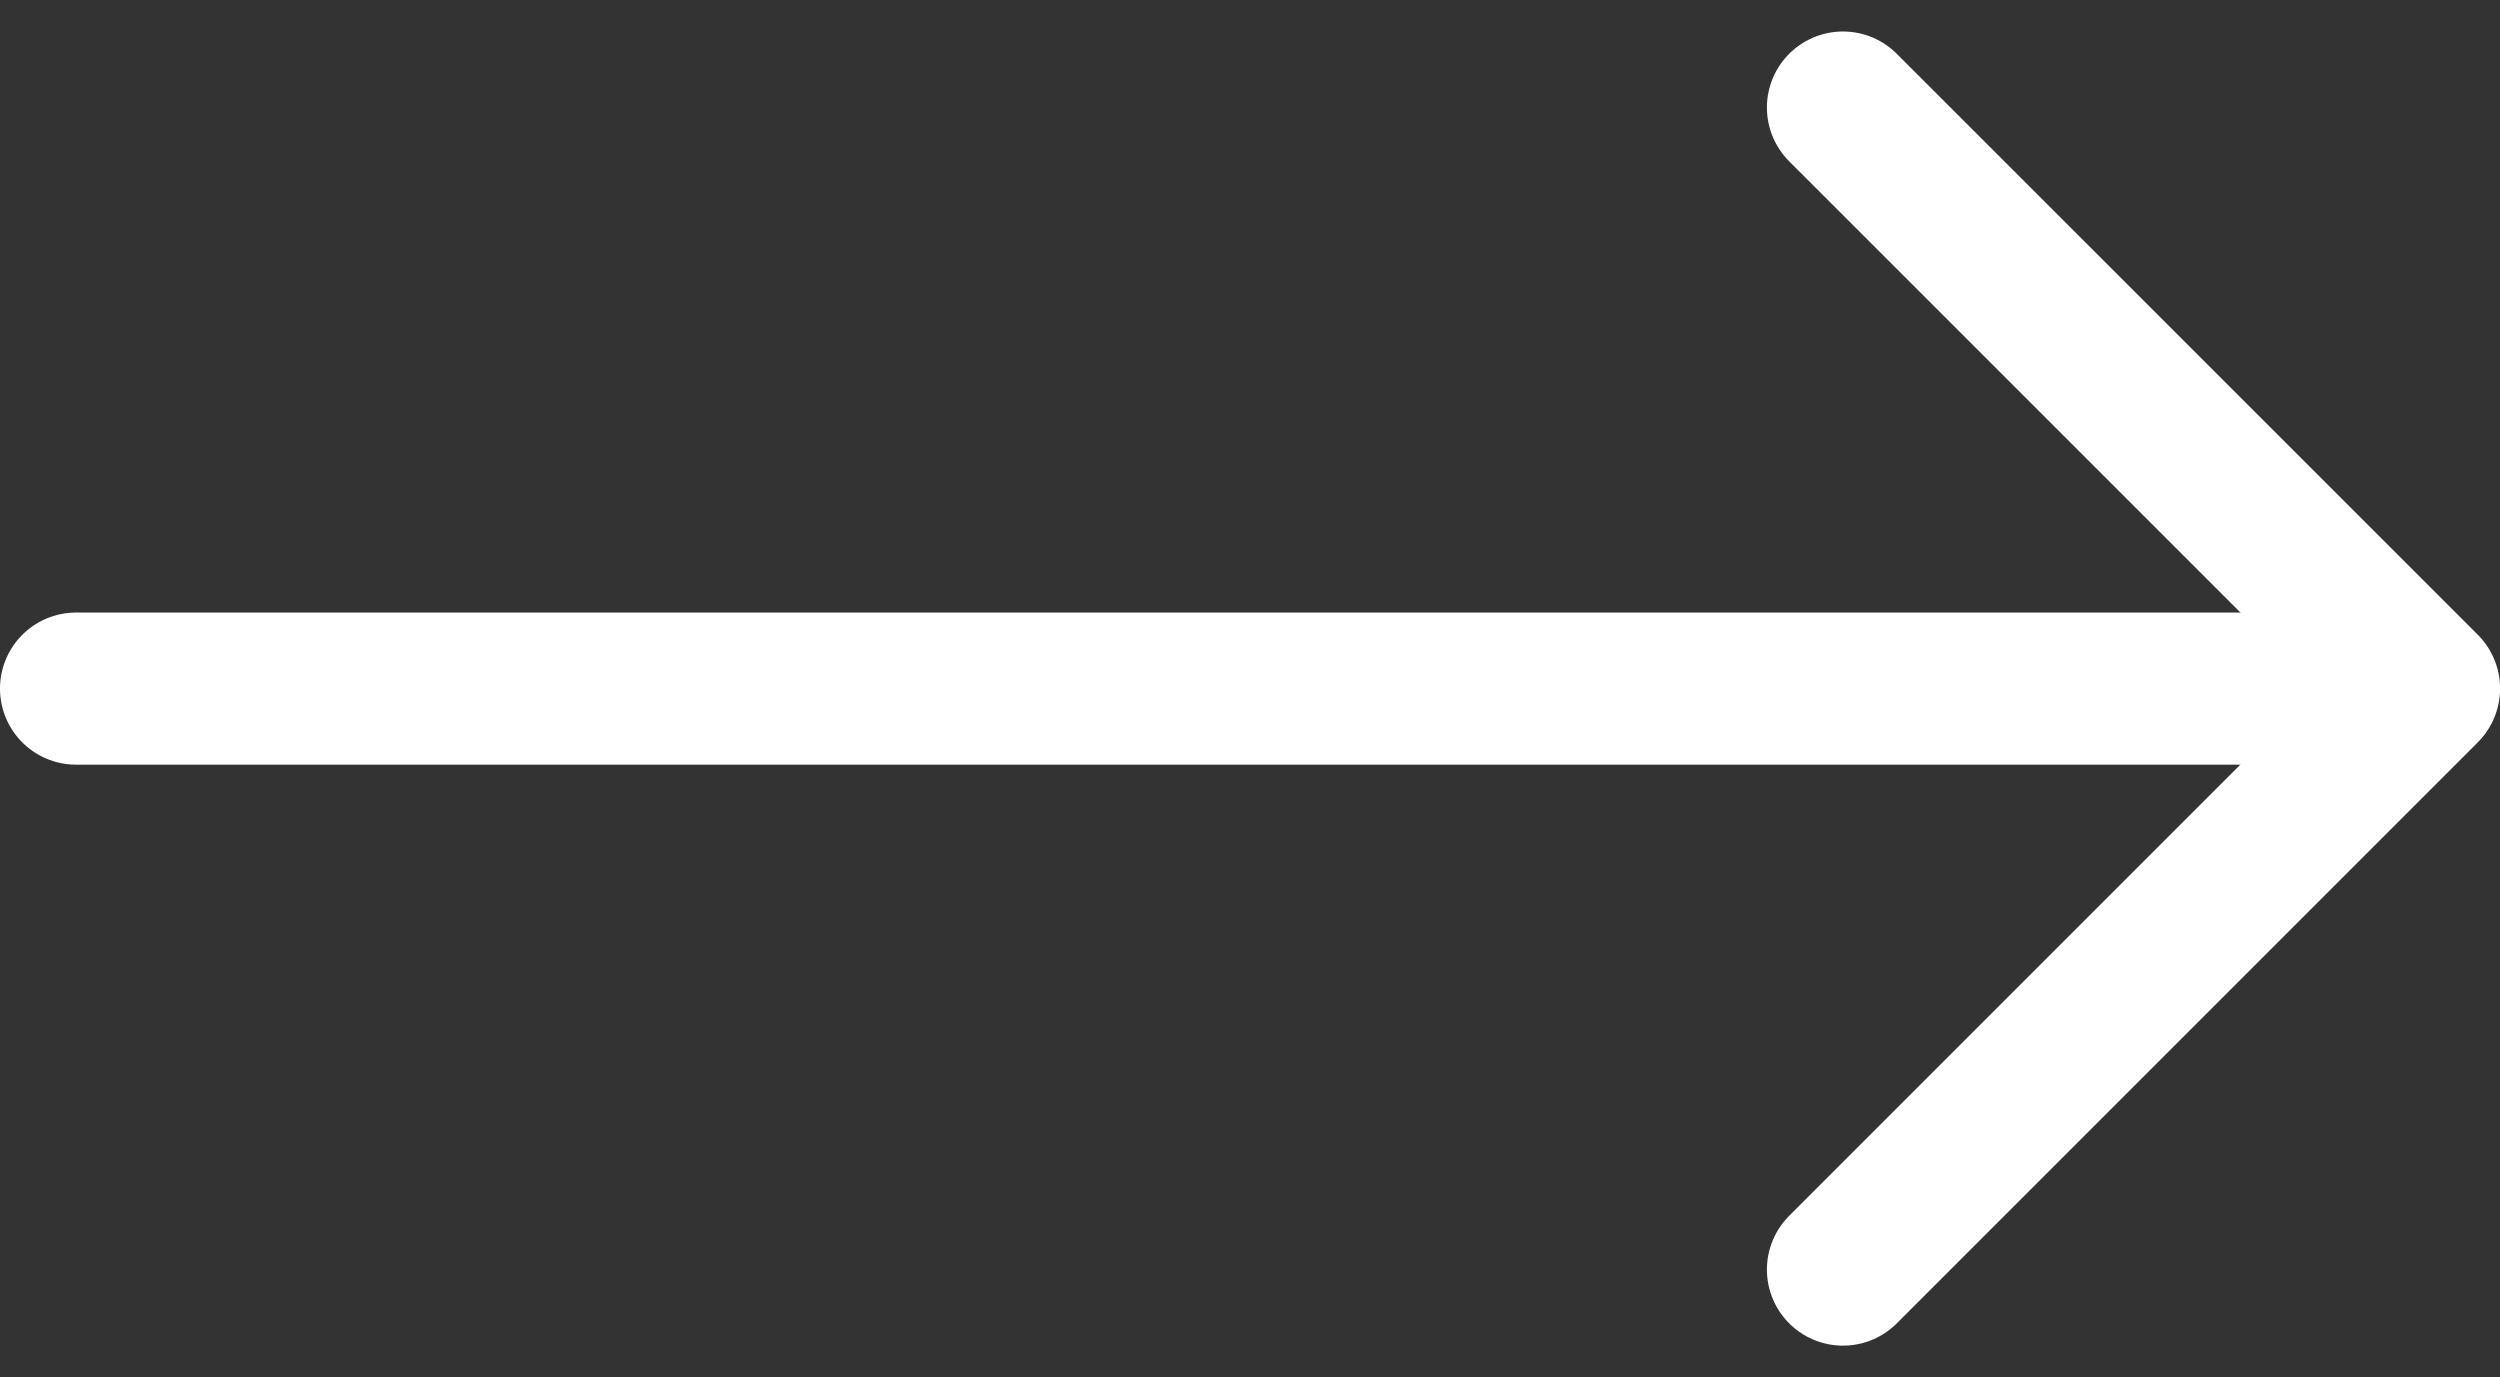 <svg xmlns="http://www.w3.org/2000/svg" width="32.871" height="18.108" viewBox="0 0 32.871 18.108">
  <rect x="0" y="0" width="32.871" height="18.108" fill="#333333" stroke="none"/>
  <g id="grfx-arrow-directory-cta-white" transform="translate(1 1.414)">
    <line id="Line_88" data-name="Line 88" x2="30.214" transform="translate(0 7.64)" fill="none" stroke="#fff" stroke-linecap="round" stroke-width="2"/>
    <path id="Path_7750" data-name="Path 7750" d="M0,0,7.64,7.64,15.279,0" transform="translate(23.232 15.279) rotate(-90)" fill="none" stroke="#fff" stroke-linecap="round" stroke-linejoin="round" stroke-width="2"/>
  </g>
</svg>
